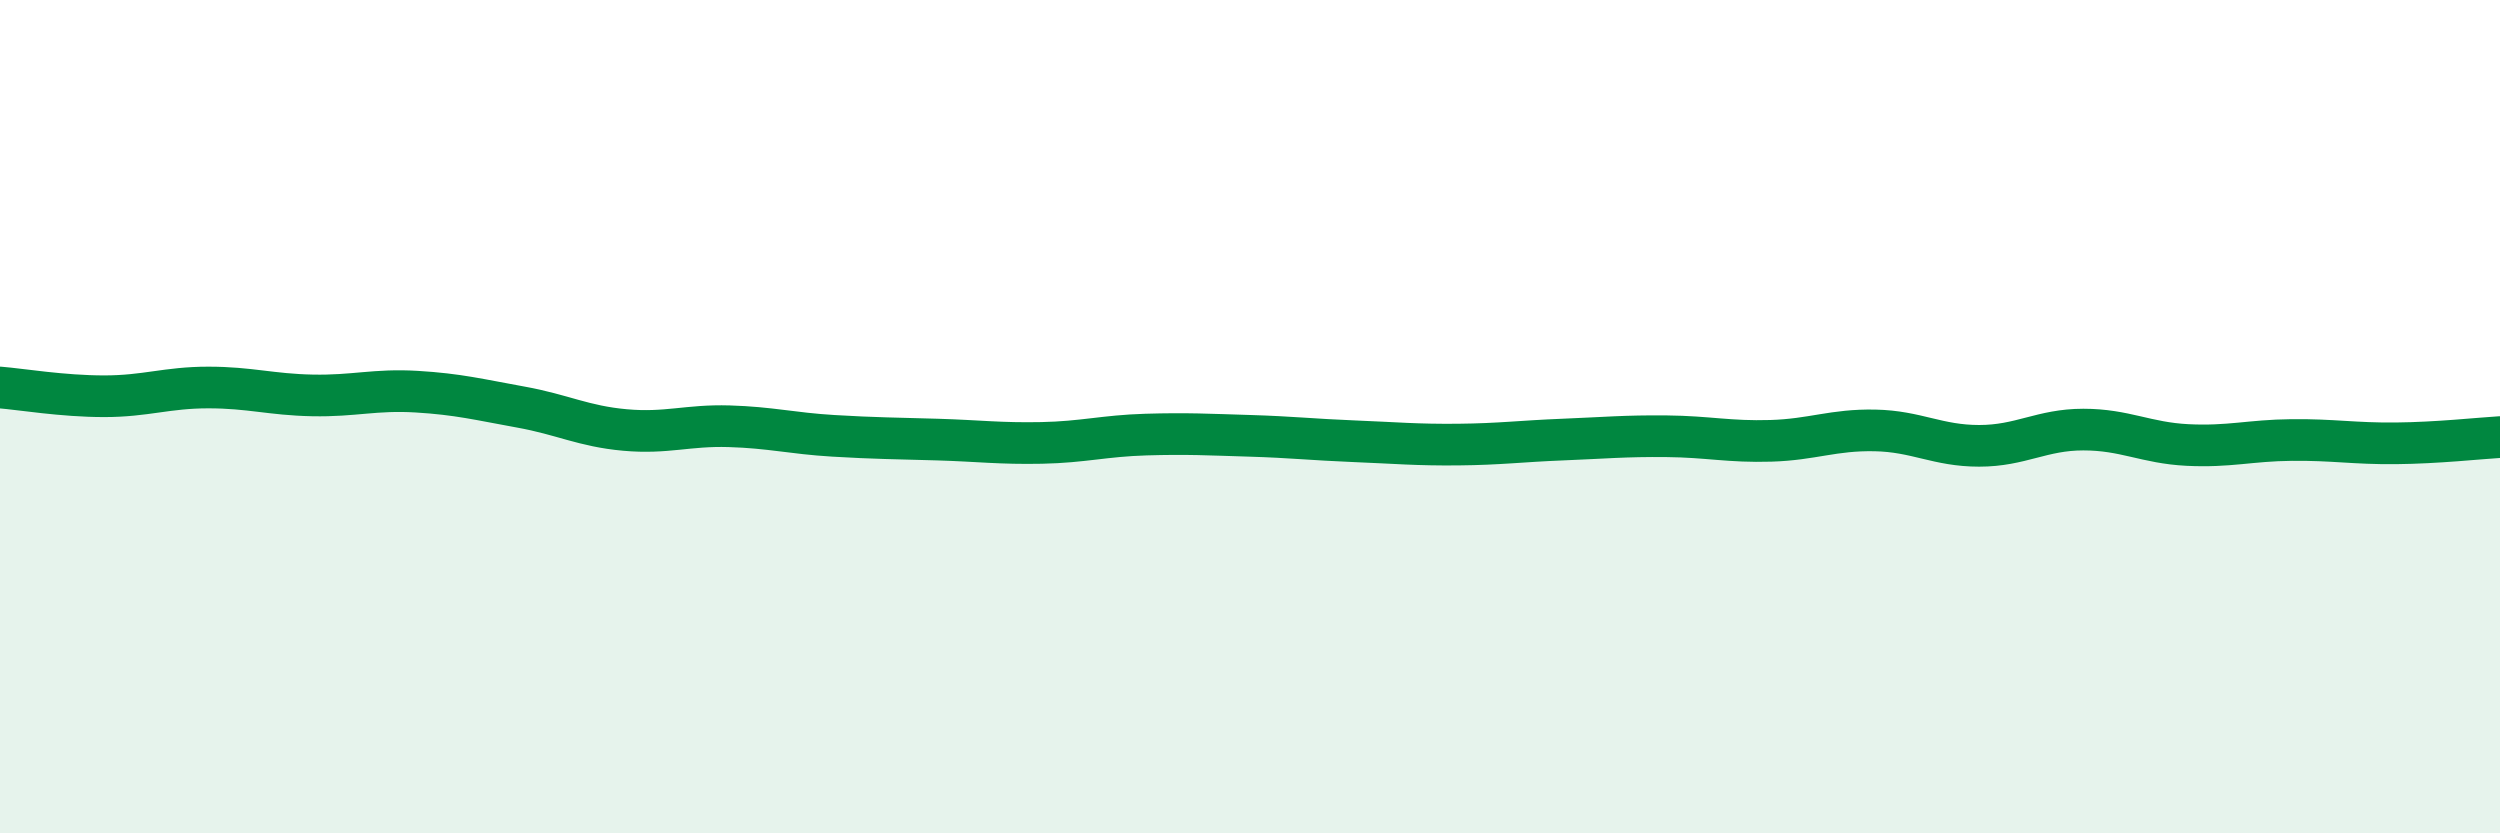 
    <svg width="60" height="20" viewBox="0 0 60 20" xmlns="http://www.w3.org/2000/svg">
      <path
        d="M 0,9.3 C 0.5,9.34 1.5,9.51 2.5,9.51 C 3.5,9.51 4,9.3 5,9.3 C 6,9.3 6.5,9.47 7.5,9.49 C 8.5,9.51 9,9.34 10,9.4 C 11,9.46 11.5,9.59 12.5,9.77 C 13.5,9.95 14,10.23 15,10.32 C 16,10.41 16.5,10.2 17.5,10.23 C 18.5,10.26 19,10.4 20,10.46 C 21,10.52 21.5,10.52 22.5,10.55 C 23.5,10.58 24,10.65 25,10.63 C 26,10.61 26.5,10.46 27.5,10.43 C 28.5,10.4 29,10.43 30,10.46 C 31,10.49 31.5,10.55 32.5,10.59 C 33.5,10.63 34,10.68 35,10.67 C 36,10.66 36.5,10.59 37.5,10.55 C 38.5,10.51 39,10.46 40,10.47 C 41,10.48 41.5,10.61 42.5,10.58 C 43.5,10.55 44,10.31 45,10.33 C 46,10.35 46.5,10.7 47.5,10.7 C 48.5,10.7 49,10.31 50,10.31 C 51,10.31 51.5,10.63 52.5,10.68 C 53.5,10.73 54,10.57 55,10.56 C 56,10.55 56.5,10.65 57.5,10.64 C 58.5,10.63 59.5,10.52 60,10.49L60 20L0 20Z"
        fill="#008740"
        opacity="0.1"
        stroke-linecap="round"
        stroke-linejoin="round"
      />
      <path
        d="M 0,9.3 C 0.5,9.34 1.5,9.51 2.5,9.51 C 3.5,9.51 4,9.3 5,9.3 C 6,9.3 6.5,9.47 7.5,9.49 C 8.5,9.51 9,9.34 10,9.4 C 11,9.46 11.5,9.59 12.5,9.77 C 13.5,9.95 14,10.23 15,10.32 C 16,10.41 16.5,10.2 17.5,10.23 C 18.5,10.26 19,10.4 20,10.46 C 21,10.52 21.5,10.52 22.5,10.55 C 23.5,10.58 24,10.65 25,10.63 C 26,10.61 26.5,10.46 27.5,10.43 C 28.5,10.4 29,10.43 30,10.46 C 31,10.49 31.5,10.55 32.5,10.59 C 33.5,10.63 34,10.68 35,10.67 C 36,10.66 36.5,10.59 37.5,10.55 C 38.5,10.51 39,10.46 40,10.47 C 41,10.48 41.5,10.61 42.5,10.58 C 43.5,10.55 44,10.31 45,10.33 C 46,10.35 46.5,10.7 47.5,10.7 C 48.5,10.7 49,10.31 50,10.31 C 51,10.31 51.5,10.63 52.5,10.68 C 53.5,10.73 54,10.57 55,10.56 C 56,10.55 56.5,10.65 57.5,10.64 C 58.5,10.63 59.5,10.52 60,10.49"
        stroke="#008740"
        stroke-width="1"
        fill="none"
        stroke-linecap="round"
        stroke-linejoin="round"
      />
    </svg>
  